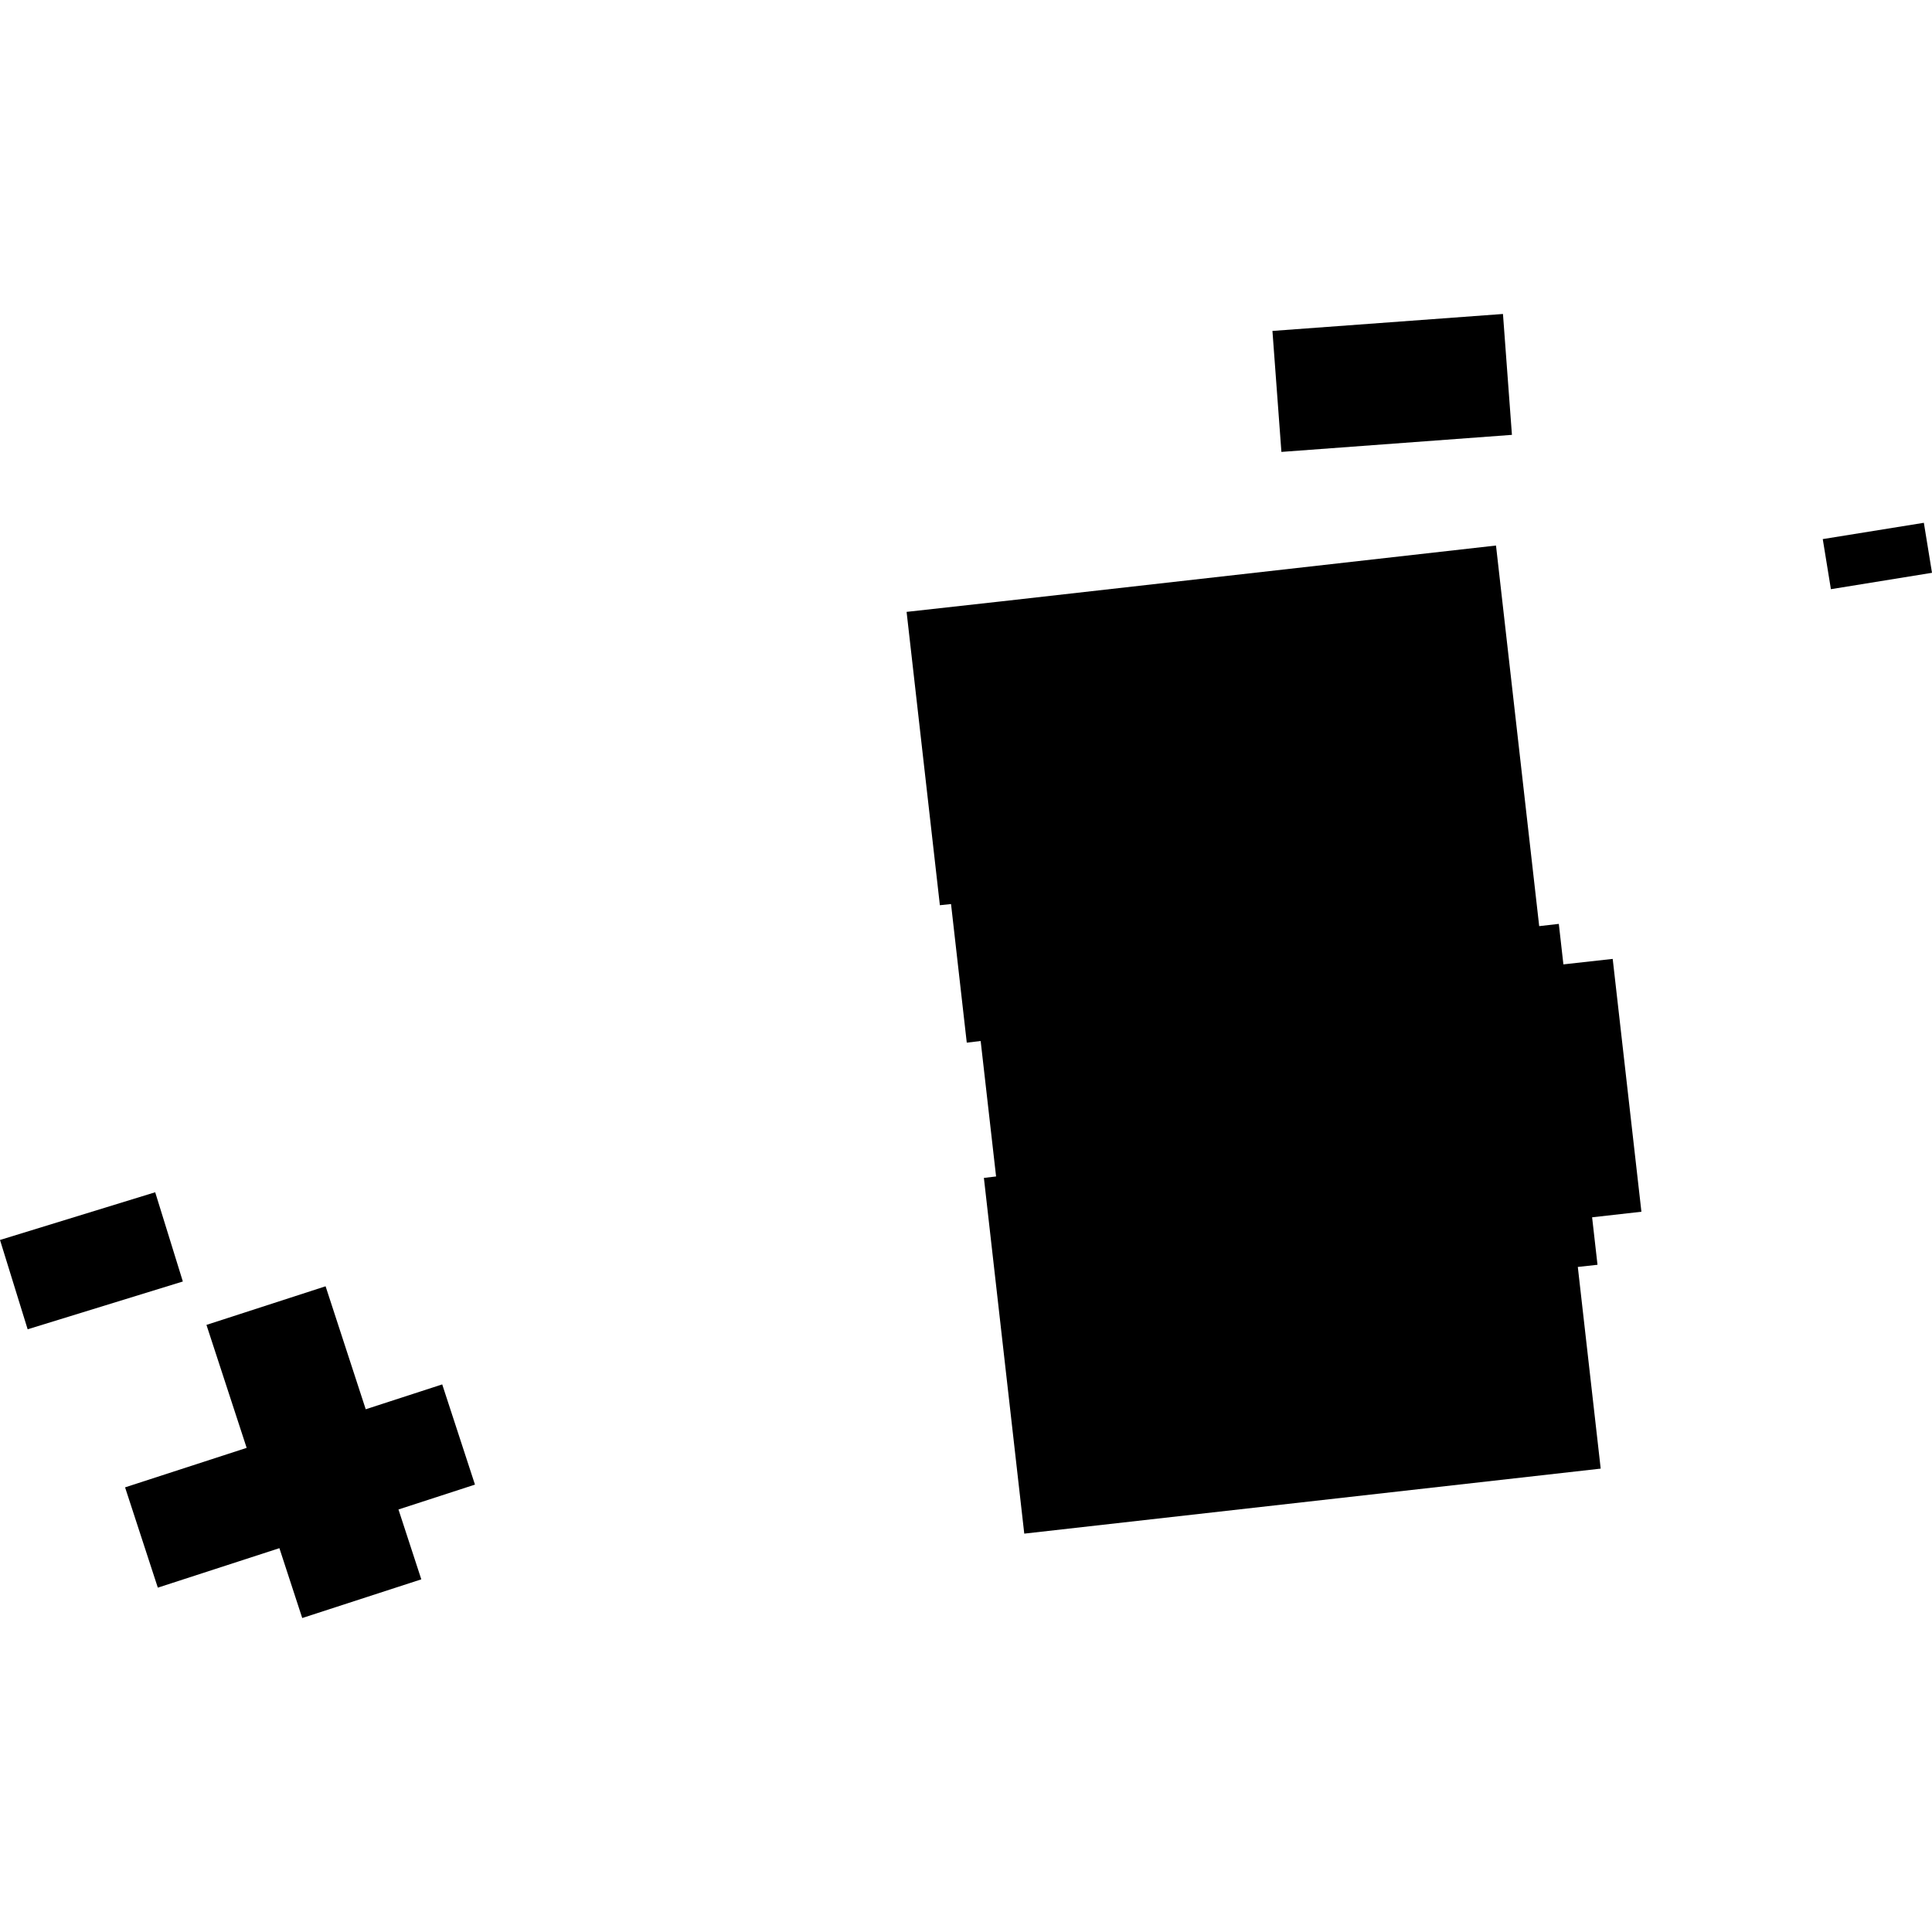 <?xml version="1.0" encoding="utf-8" standalone="no"?>
<!DOCTYPE svg PUBLIC "-//W3C//DTD SVG 1.1//EN"
  "http://www.w3.org/Graphics/SVG/1.1/DTD/svg11.dtd">
<!-- Created with matplotlib (https://matplotlib.org/) -->
<svg height="288pt" version="1.1" viewBox="0 0 288 288" width="288pt" xmlns="http://www.w3.org/2000/svg" xmlns:xlink="http://www.w3.org/1999/xlink">
 <defs>
  <style type="text/css">
*{stroke-linecap:butt;stroke-linejoin:round;}
  </style>
 </defs>
 <g id="figure_1">
  <g id="patch_1">
   <path d="M 0 288 
L 288 288 
L 288 0 
L 0 0 
z
" style="fill:none;opacity:0;"/>
  </g>
  <g id="axes_1">
   <g id="PatchCollection_1">
    <path clip-path="url(#p455fc6b64a)" d="M -0 184.84 
L 23.135 177.728 
L 27.257 191.029 
L 4.122 198.155 
L -0 184.84 
"/>
    <path clip-path="url(#p455fc6b64a)" d="M 41.649 230.783 
L 23.527 236.669 
L 18.645 221.718 
L 36.768 215.831 
L 30.776 197.5 
L 48.535 191.744 
L 54.518 210.076 
L 65.921 206.371 
L 70.803 221.309 
L 59.399 225.015 
L 62.803 235.429 
L 45.053 241.197 
L 41.649 230.783 
"/>
    <path clip-path="url(#p455fc6b64a)" d="M 149.381 89.632 
L 223.006 81.321 
L 229.445 138.057 
L 232.37 137.722 
L 233.053 143.759 
L 240.403 142.942 
L 244.683 180.632 
L 237.333 181.461 
L 238.137 188.539 
L 235.202 188.86 
L 238.613 218.926 
L 152.685 228.616 
L 146.667 175.588 
L 148.484 175.374 
L 146.186 155.183 
L 144.114 155.424 
L 141.769 134.764 
L 140.106 134.938 
L 135.144 91.212 
L 149.381 89.632 
"/>
    <path clip-path="url(#p455fc6b64a)" d="M 189.68 49.331 
L 224.044 46.803 
L 225.381 64.824 
L 191.017 67.365 
L 189.68 49.331 
"/>
    <path clip-path="url(#p455fc6b64a)" d="M 271.716 80.362 
L 286.786 77.933 
L 288 85.386 
L 272.93 87.828 
L 271.716 80.362 
"/>
   </g>
  </g>
 </g>
 <defs>
  <clipPath id="p455fc6b64a">
   <rect height="194.394" width="288" x="0" y="46.803"/>
  </clipPath>
 </defs>
</svg>
